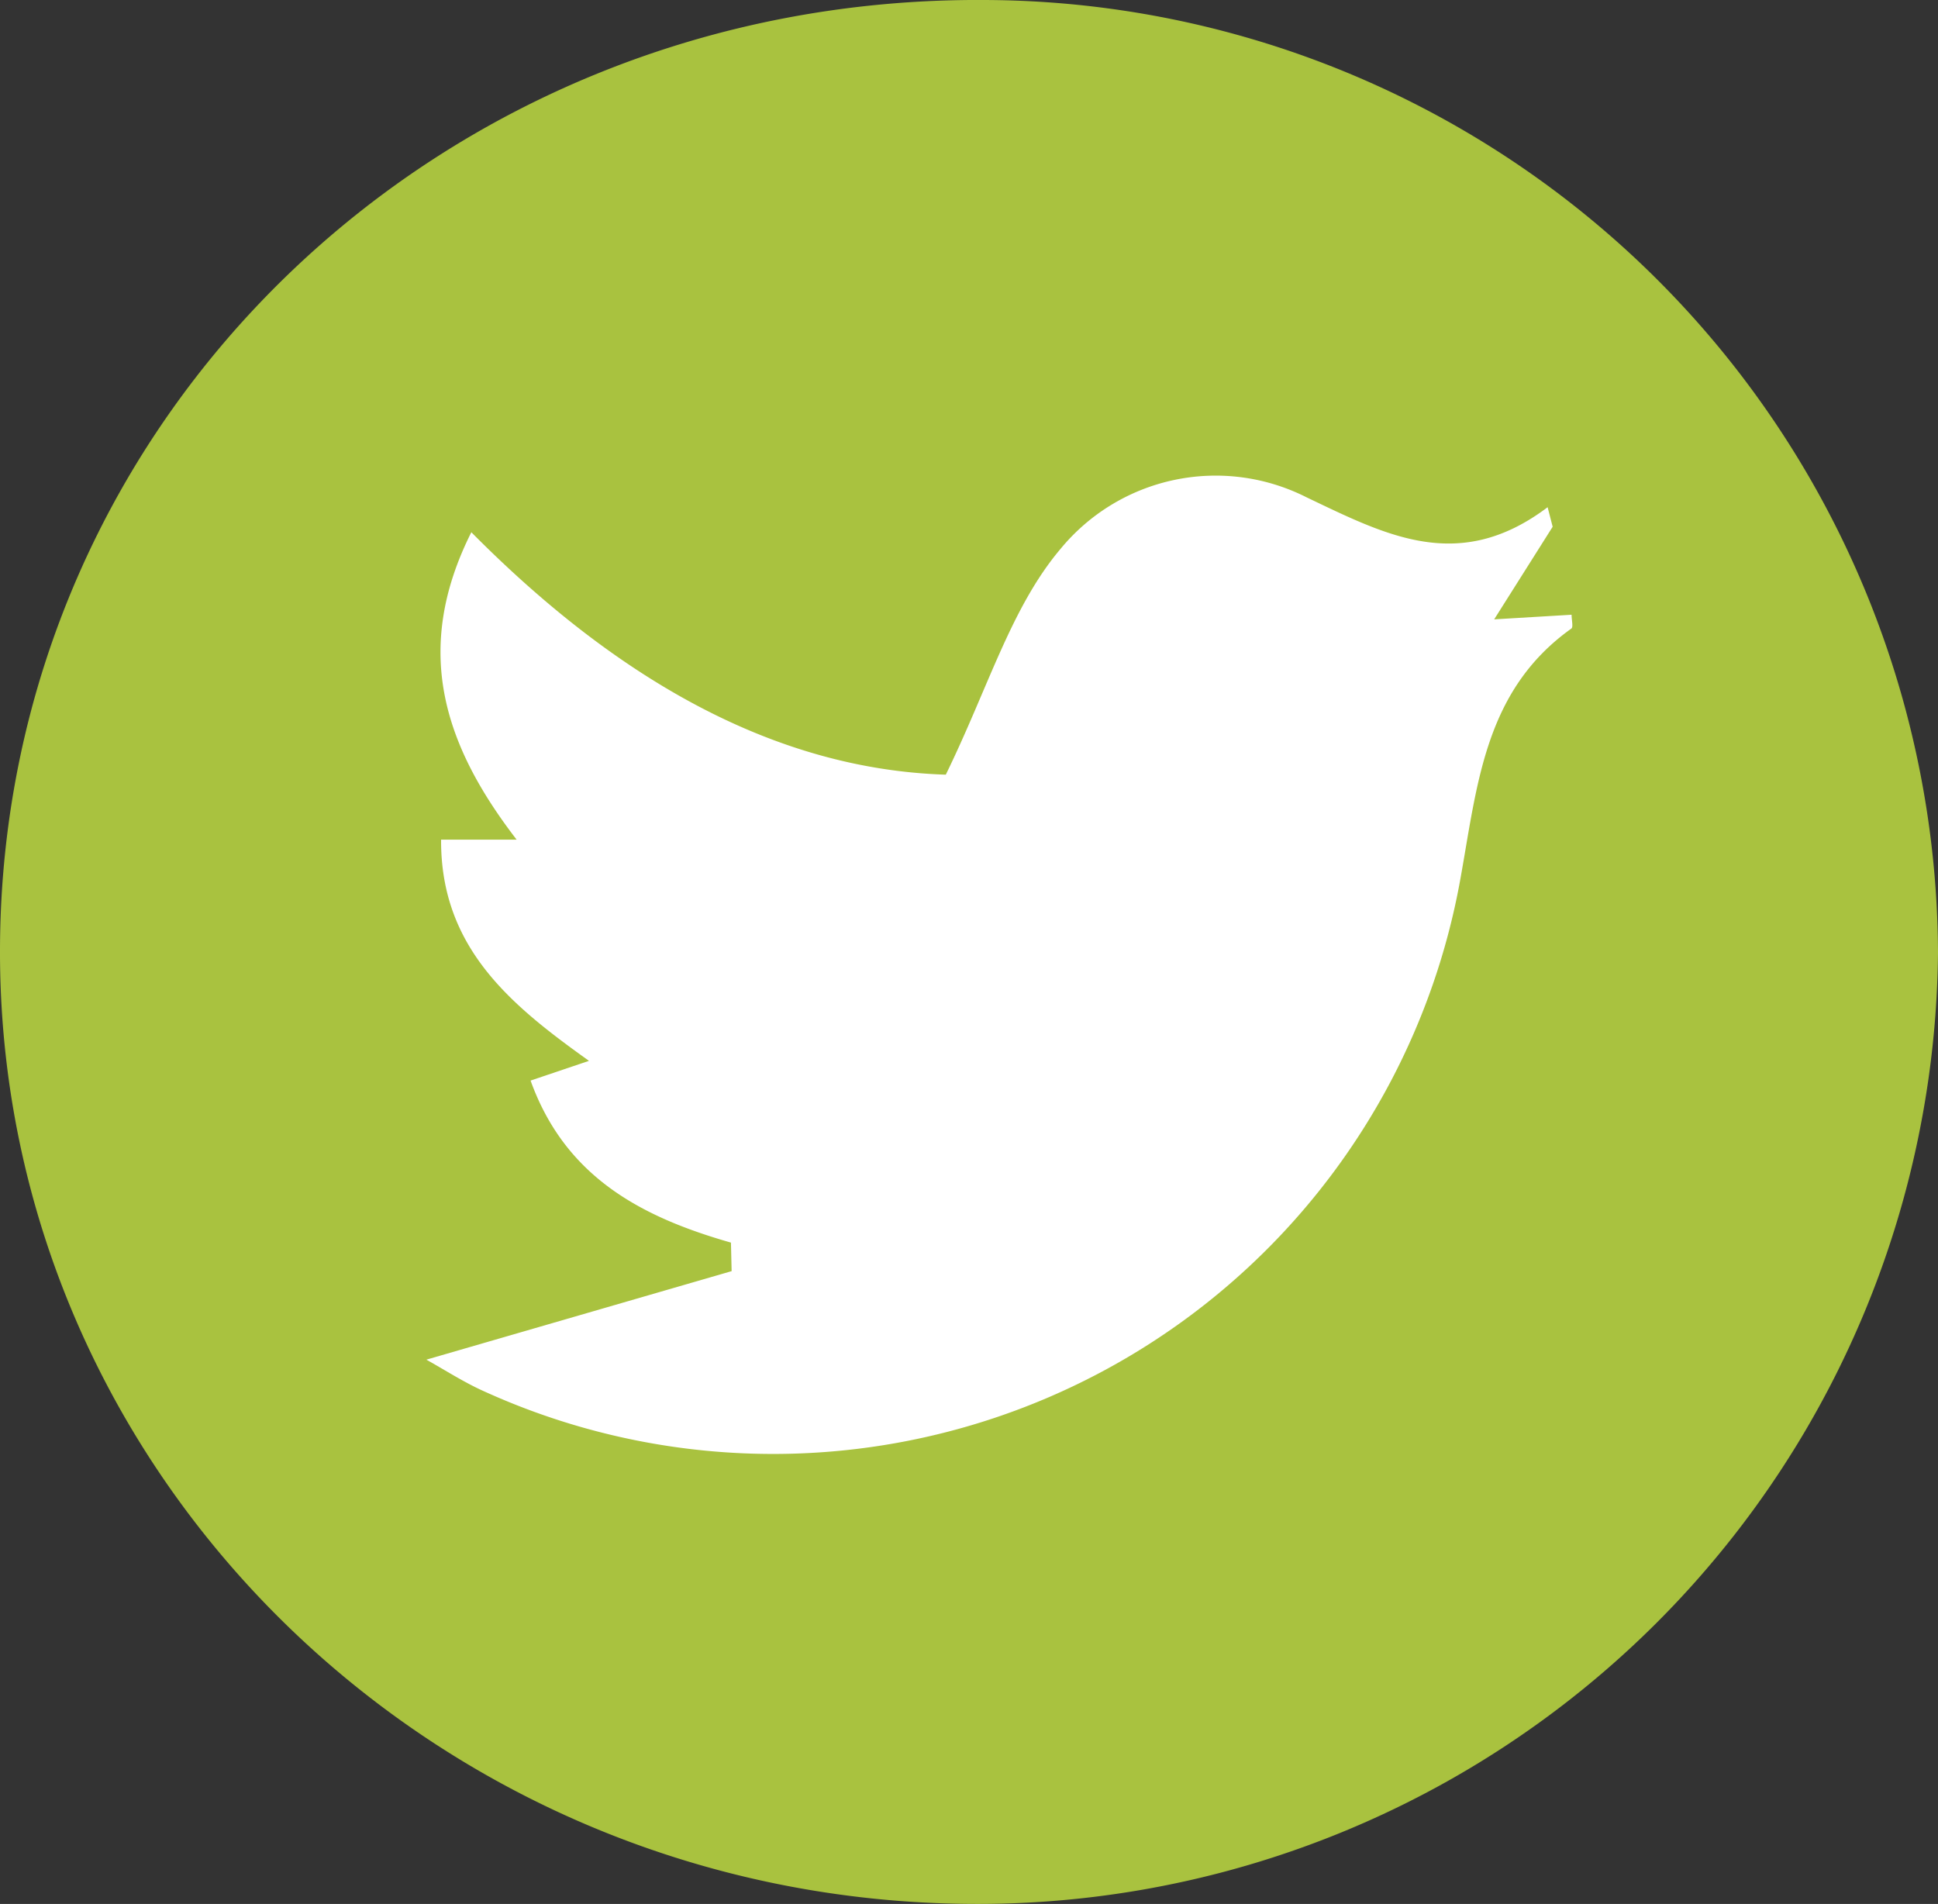 <?xml version="1.0" encoding="UTF-8"?>
<svg xmlns="http://www.w3.org/2000/svg" width="46.194" height="45.38" viewBox="0 0 46.194 45.38">
  <rect x="0" y="0" width="46.194" height="45.38" fill="#333333" stroke="none"/>
  <g transform="translate(14708.549 13124.5)">
    <g transform="translate(-14708.549 -13124.5)">
      <path d="M-1011.393-26.377a22.89,22.89,0,0,1-23.023,22.665c-12.833-.065-23.209-10.257-23.171-22.762.038-12.639,10.461-22.692,23.45-22.617A22.8,22.8,0,0,1-1011.393-26.377Z" transform="translate(1057.587 49.091)" fill="#a9c23f"></path>
      <path d="M-1036.8-4.827l7.276-2.11-.016-.68c-2.123-.606-3.946-1.555-4.776-3.862l1.392-.47c-1.846-1.319-3.539-2.687-3.525-5.273h1.8c-1.719-2.234-2.495-4.506-1.079-7.326,3.368,3.4,7.125,5.645,11.309,5.778,1.01-2.066,1.556-3.983,2.727-5.372a4.791,4.791,0,0,1,5.869-1.24c1.918.915,3.644,1.824,5.749.237l.12.466-1.394,2.207,1.845-.11c0,.127.044.295-.006.33-2.092,1.491-2.241,3.765-2.658,6.041A16.643,16.643,0,0,1-1035.419-4.07C-1035.906-4.287-1036.359-4.582-1036.8-4.827Z" transform="translate(1046.963 37.234)" fill="#fff"></path>
    </g>
  </g>
</svg>
